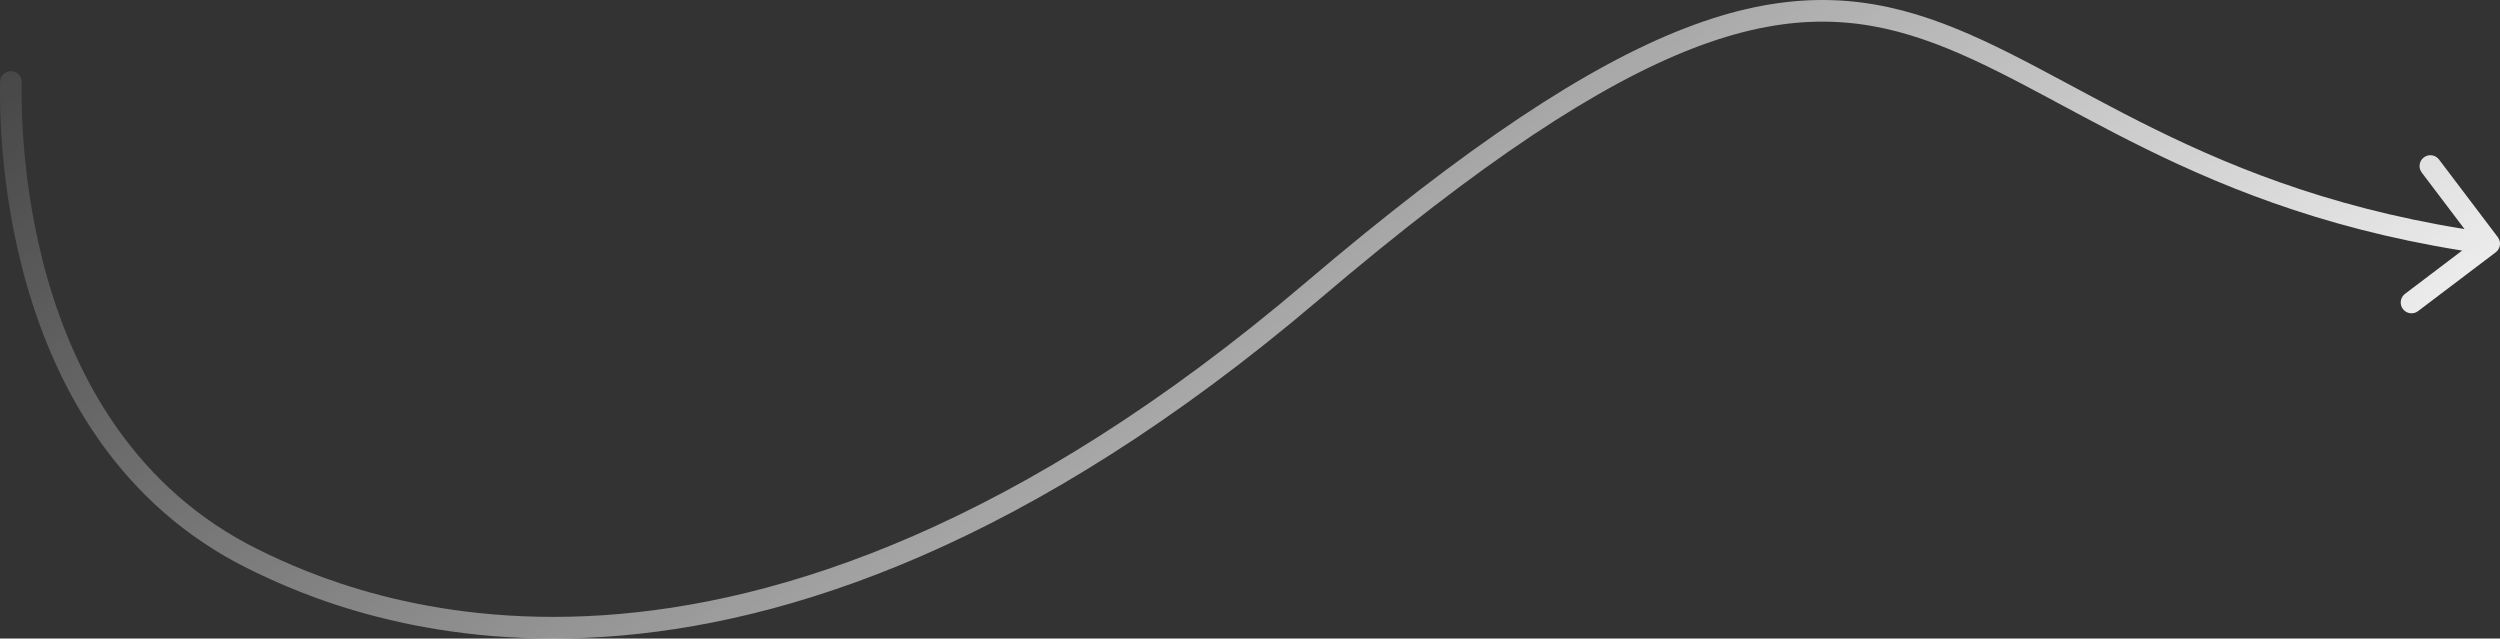 <?xml version="1.0" encoding="UTF-8"?> <svg xmlns="http://www.w3.org/2000/svg" width="231" height="59" viewBox="0 0 231 59" fill="none"><rect x="0" y="0" width="231" height="59" fill="#333333" stroke="none"/><path d="M0.006 7.573C0.006 7.021 0.454 6.573 1.006 6.573C1.558 6.573 2.006 7.021 2.006 7.573H0.006ZM23.489 51.706L23.93 50.808L23.489 51.706ZM121.252 26.903L121.899 27.665L121.252 26.903ZM230.797 21.912C231.131 22.353 231.044 22.98 230.604 23.313L223.429 28.747C222.989 29.08 222.361 28.994 222.028 28.553C221.695 28.113 221.781 27.486 222.222 27.152L228.599 22.323L223.769 15.945C223.436 15.505 223.523 14.877 223.963 14.544C224.403 14.211 225.03 14.297 225.364 14.738L230.797 21.912ZM2.006 7.573C2.006 8.591 1.762 16.614 4.406 25.802C7.049 34.99 12.541 45.214 23.93 50.808L23.048 52.603C10.963 46.667 5.213 35.842 2.484 26.355C-0.246 16.868 0.006 8.59 0.006 7.573H2.006ZM23.93 50.808C28.212 52.912 39.192 57.925 55.659 56.851C72.121 55.777 94.183 48.61 120.604 26.141L121.899 27.665C95.208 50.364 72.75 57.74 55.789 58.847C38.832 59.953 27.487 54.784 23.048 52.603L23.93 50.808ZM120.604 26.141C135.708 13.296 146.768 6.055 155.726 2.594C164.747 -0.891 171.628 -0.538 178.29 1.727C181.59 2.849 184.82 4.434 188.2 6.213C191.599 8.002 195.127 9.975 199.121 11.941C207.07 15.853 216.752 19.677 230.137 21.526L229.863 23.507C216.214 21.622 206.324 17.715 198.238 13.735C194.214 11.755 190.609 9.741 187.268 7.982C183.908 6.213 180.791 4.689 177.646 3.62C171.42 1.504 165.022 1.147 156.446 4.46C147.808 7.798 136.954 14.862 121.899 27.665L120.604 26.141Z" fill="url(#paint0_linear_1058_675)"></path><defs><linearGradient id="paint0_linear_1058_675" x1="198.593" y1="71.618" x2="80.583" y2="-79.94" gradientUnits="userSpaceOnUse"><stop stop-color="white"></stop><stop offset="1" stop-color="white" stop-opacity="0"></stop></linearGradient></defs></svg> 